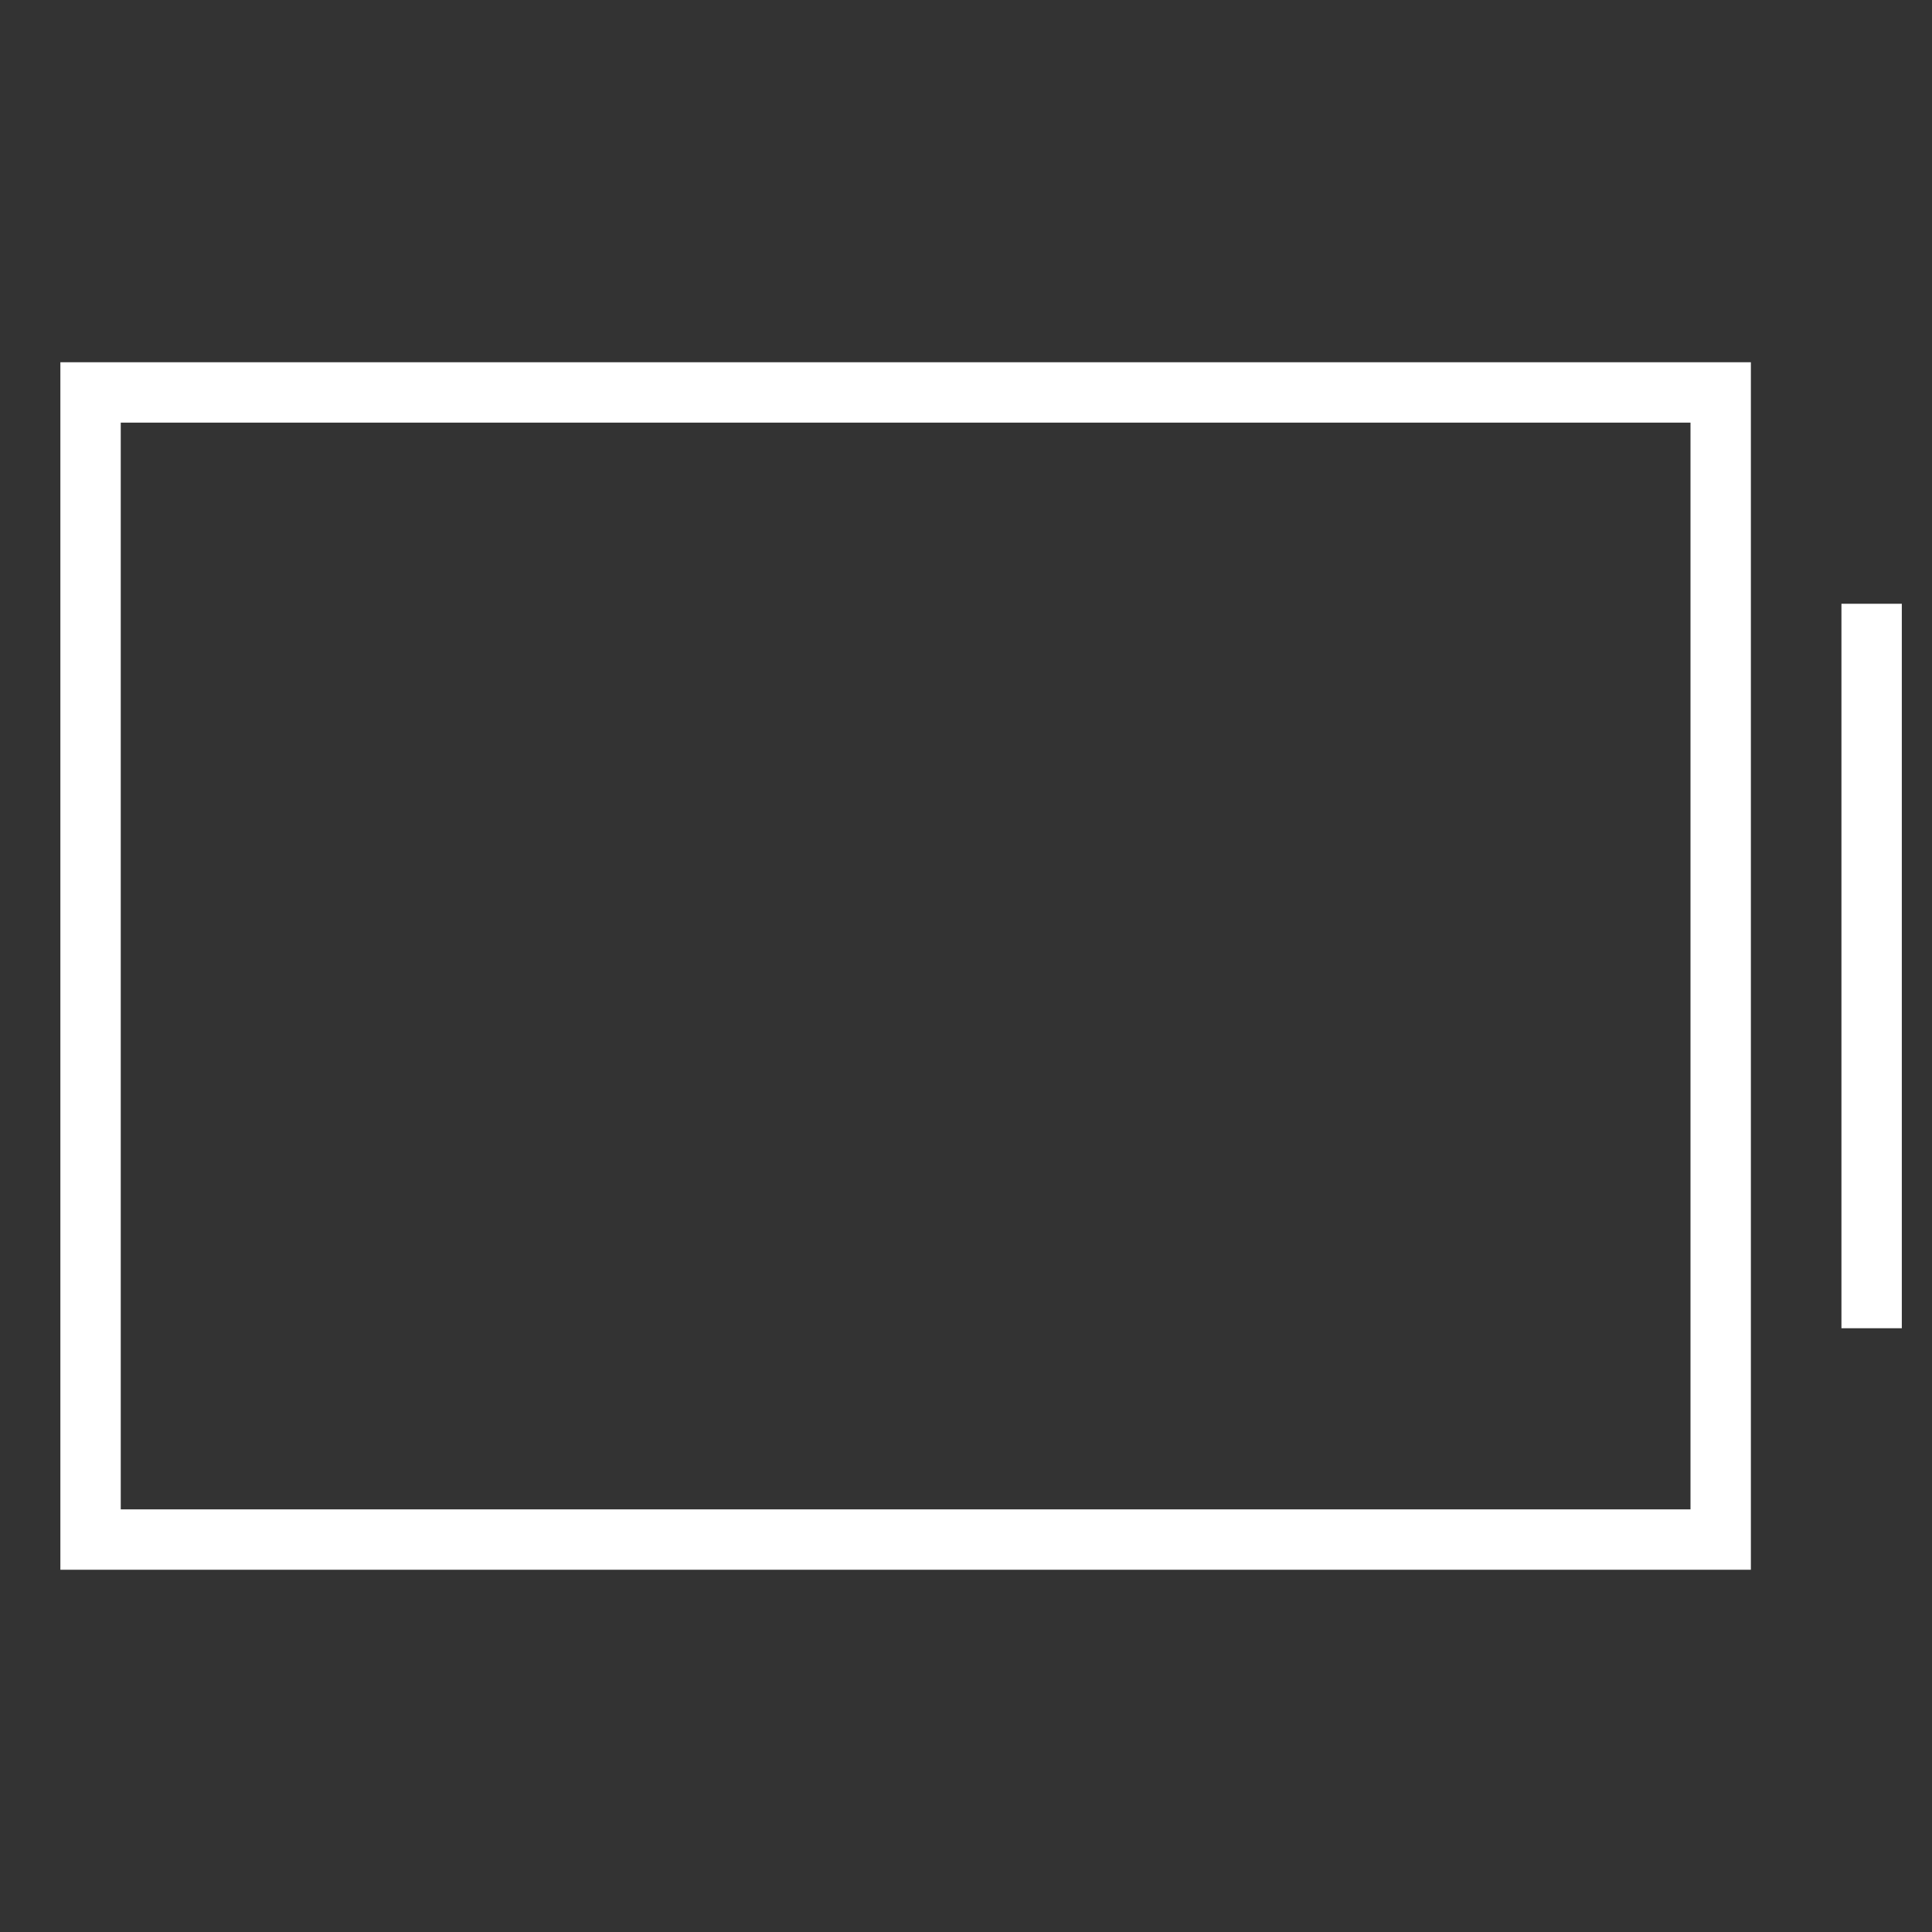 <?xml version="1.0" encoding="UTF-8"?>
<svg width="32px" height="32px" viewBox="0 0 32 32" version="1.1" xmlns="http://www.w3.org/2000/svg" xmlns:xlink="http://www.w3.org/1999/xlink">
    <rect x="0" y="0" width="32" height="32" fill="#333333" stroke="none"/>
    <title>Icon/Battery White</title>
    <g id="Icon/Battery-White" stroke="none" stroke-width="1" fill="none" fill-rule="evenodd">
        <rect id="Rectangle" stroke="#FFFFFF" x="1.5" y="6.5" width="27" height="19"></rect>
        <line x1="31" y1="10" x2="31" y2="22" id="Path" stroke="#FFFFFF" stroke-linejoin="bevel"></line>
    </g>
</svg>